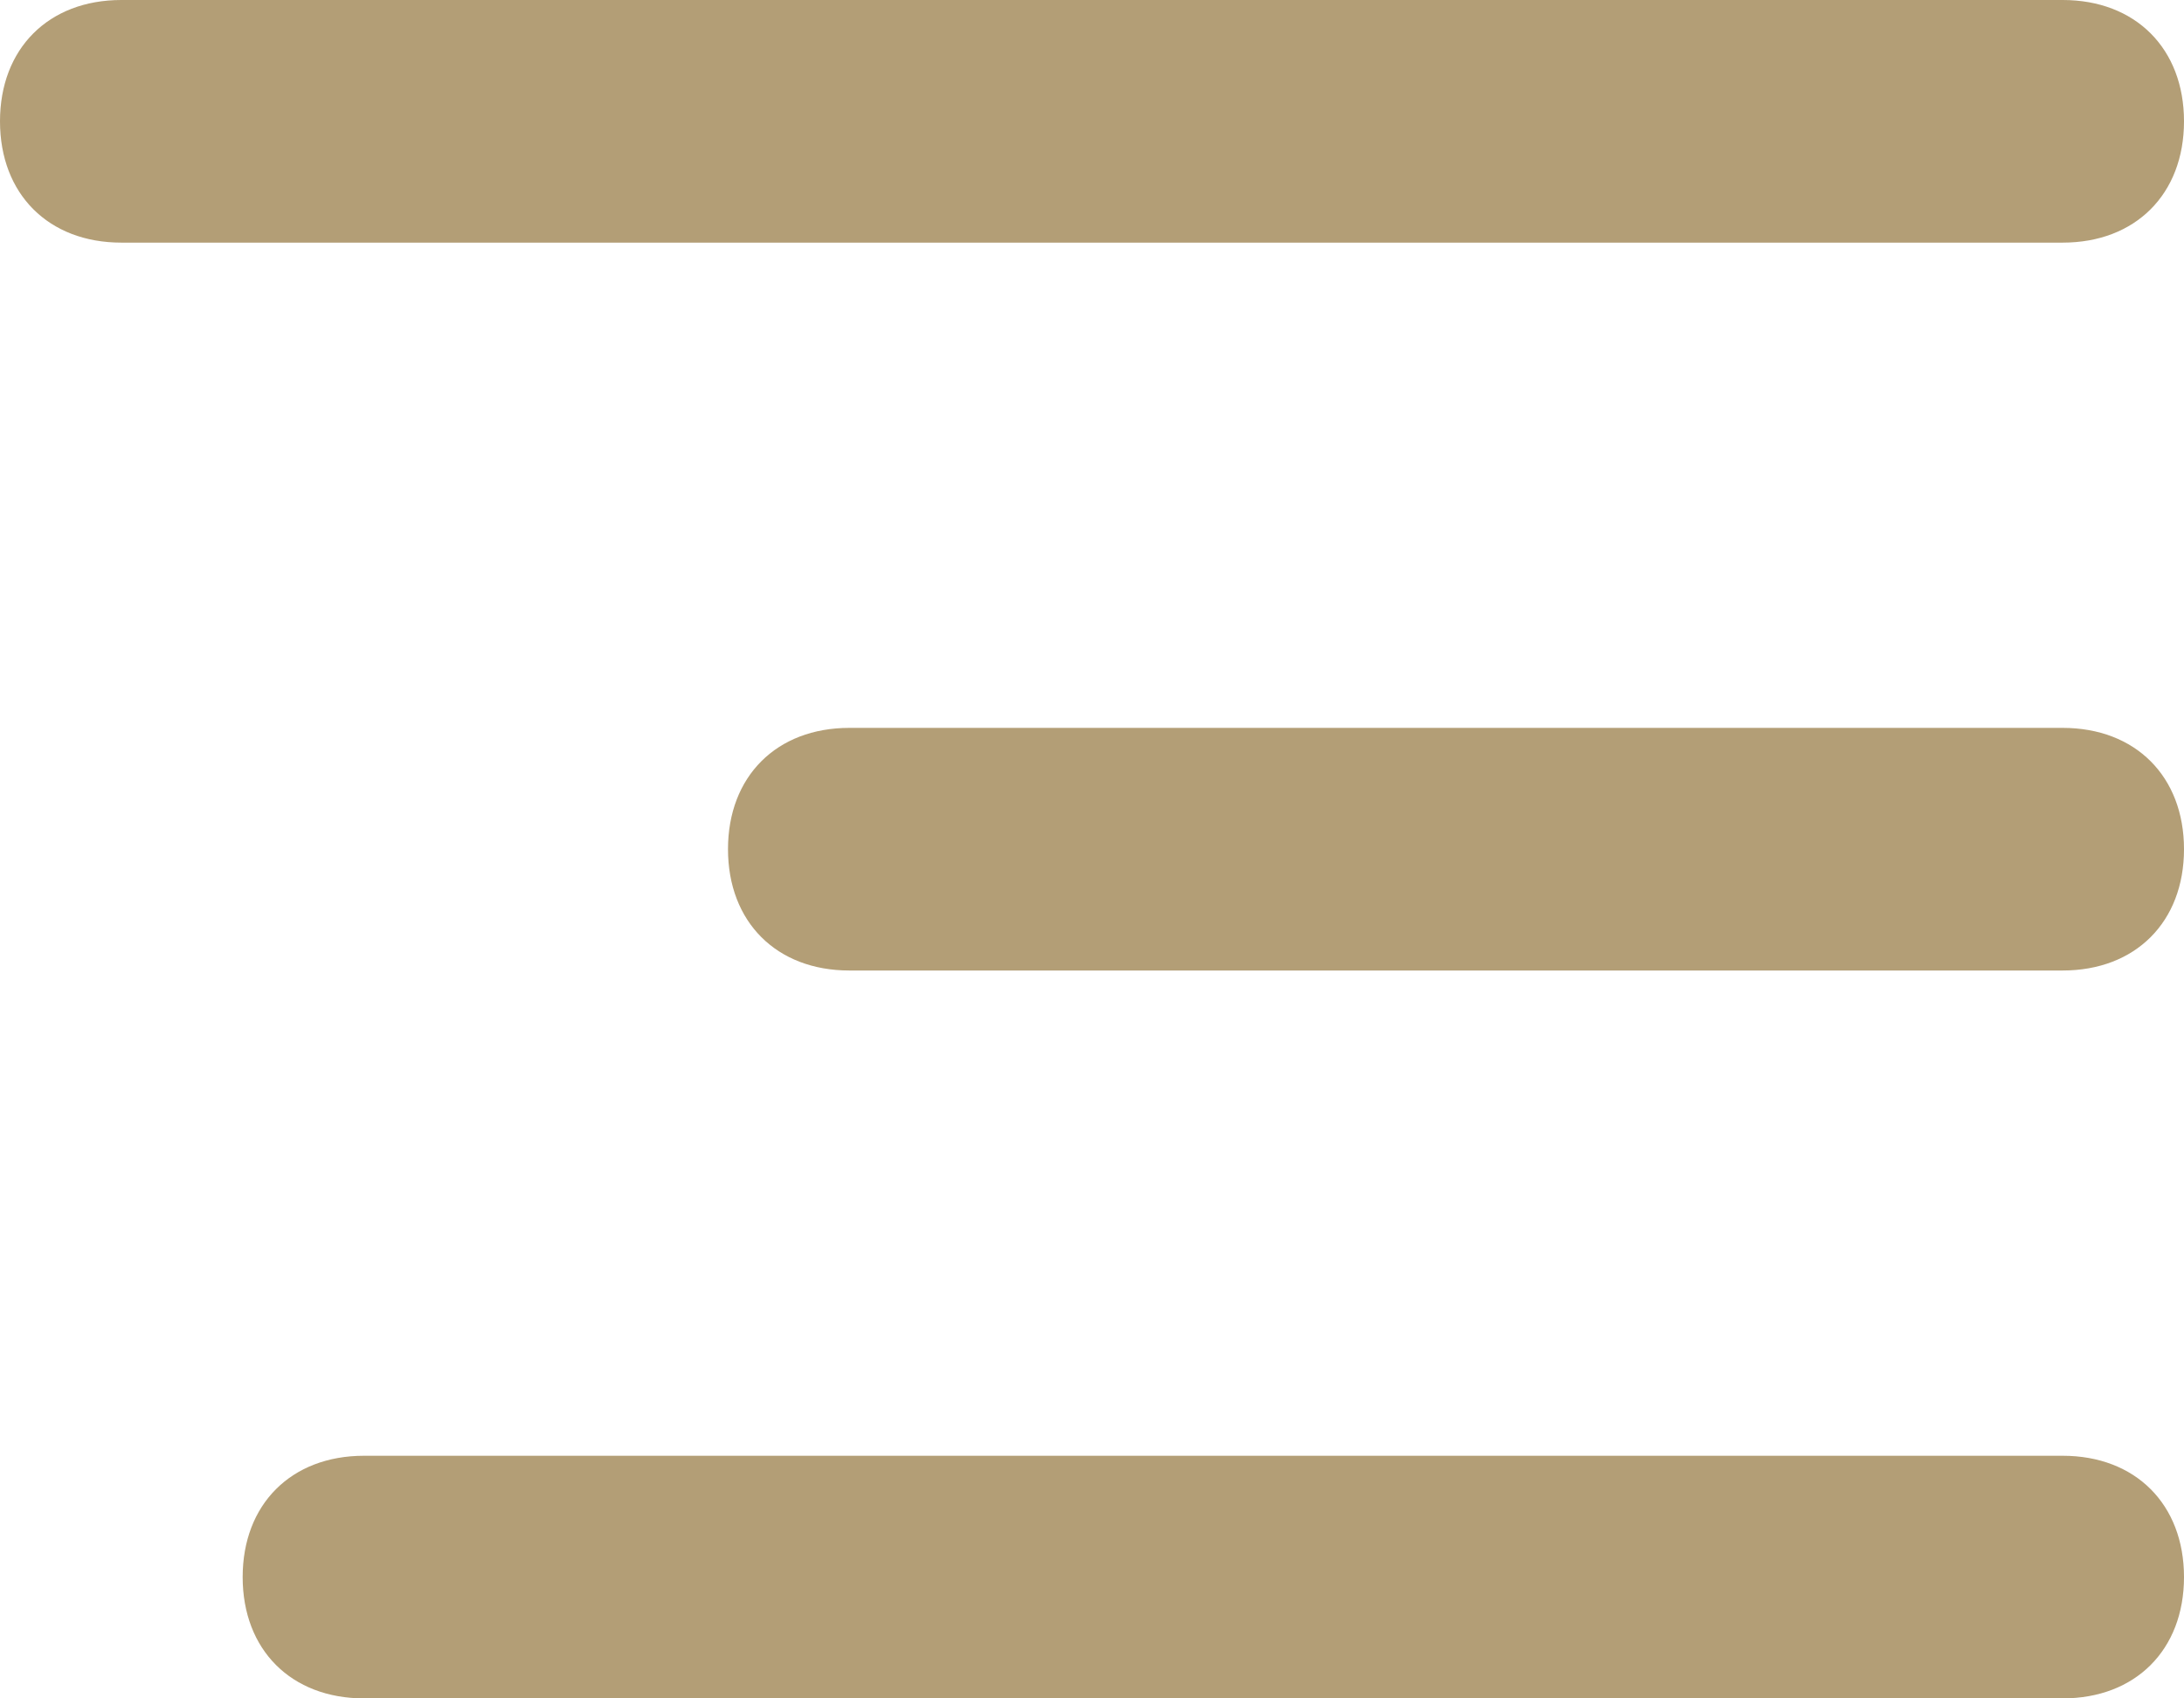 <svg width="36" height="28" viewBox="0 0 36 28" fill="none" xmlns="http://www.w3.org/2000/svg">
<path d="M2 4H34C35.2 4 36 3.2 36 2C36 0.8 35.2 0 34 0H2C0.8 0 0 0.8 0 2C0 3.2 0.8 4 2 4Z" fill="#B39E76"/>
<path d="M14 16H34C35.2 16 36 15.2 36 14C36 12.8 35.2 12 34 12H14C12.8 12 12 12.8 12 14C12 15.2 12.8 16 14 16Z" fill="#B39E76"/>
<path d="M6 28H34C35.2 28 36 27.2 36 26C36 24.8 35.2 24 34 24H6C4.8 24 4 24.8 4 26C4 27.2 4.8 28 6 28Z" fill="#B39E76"/>
</svg>
